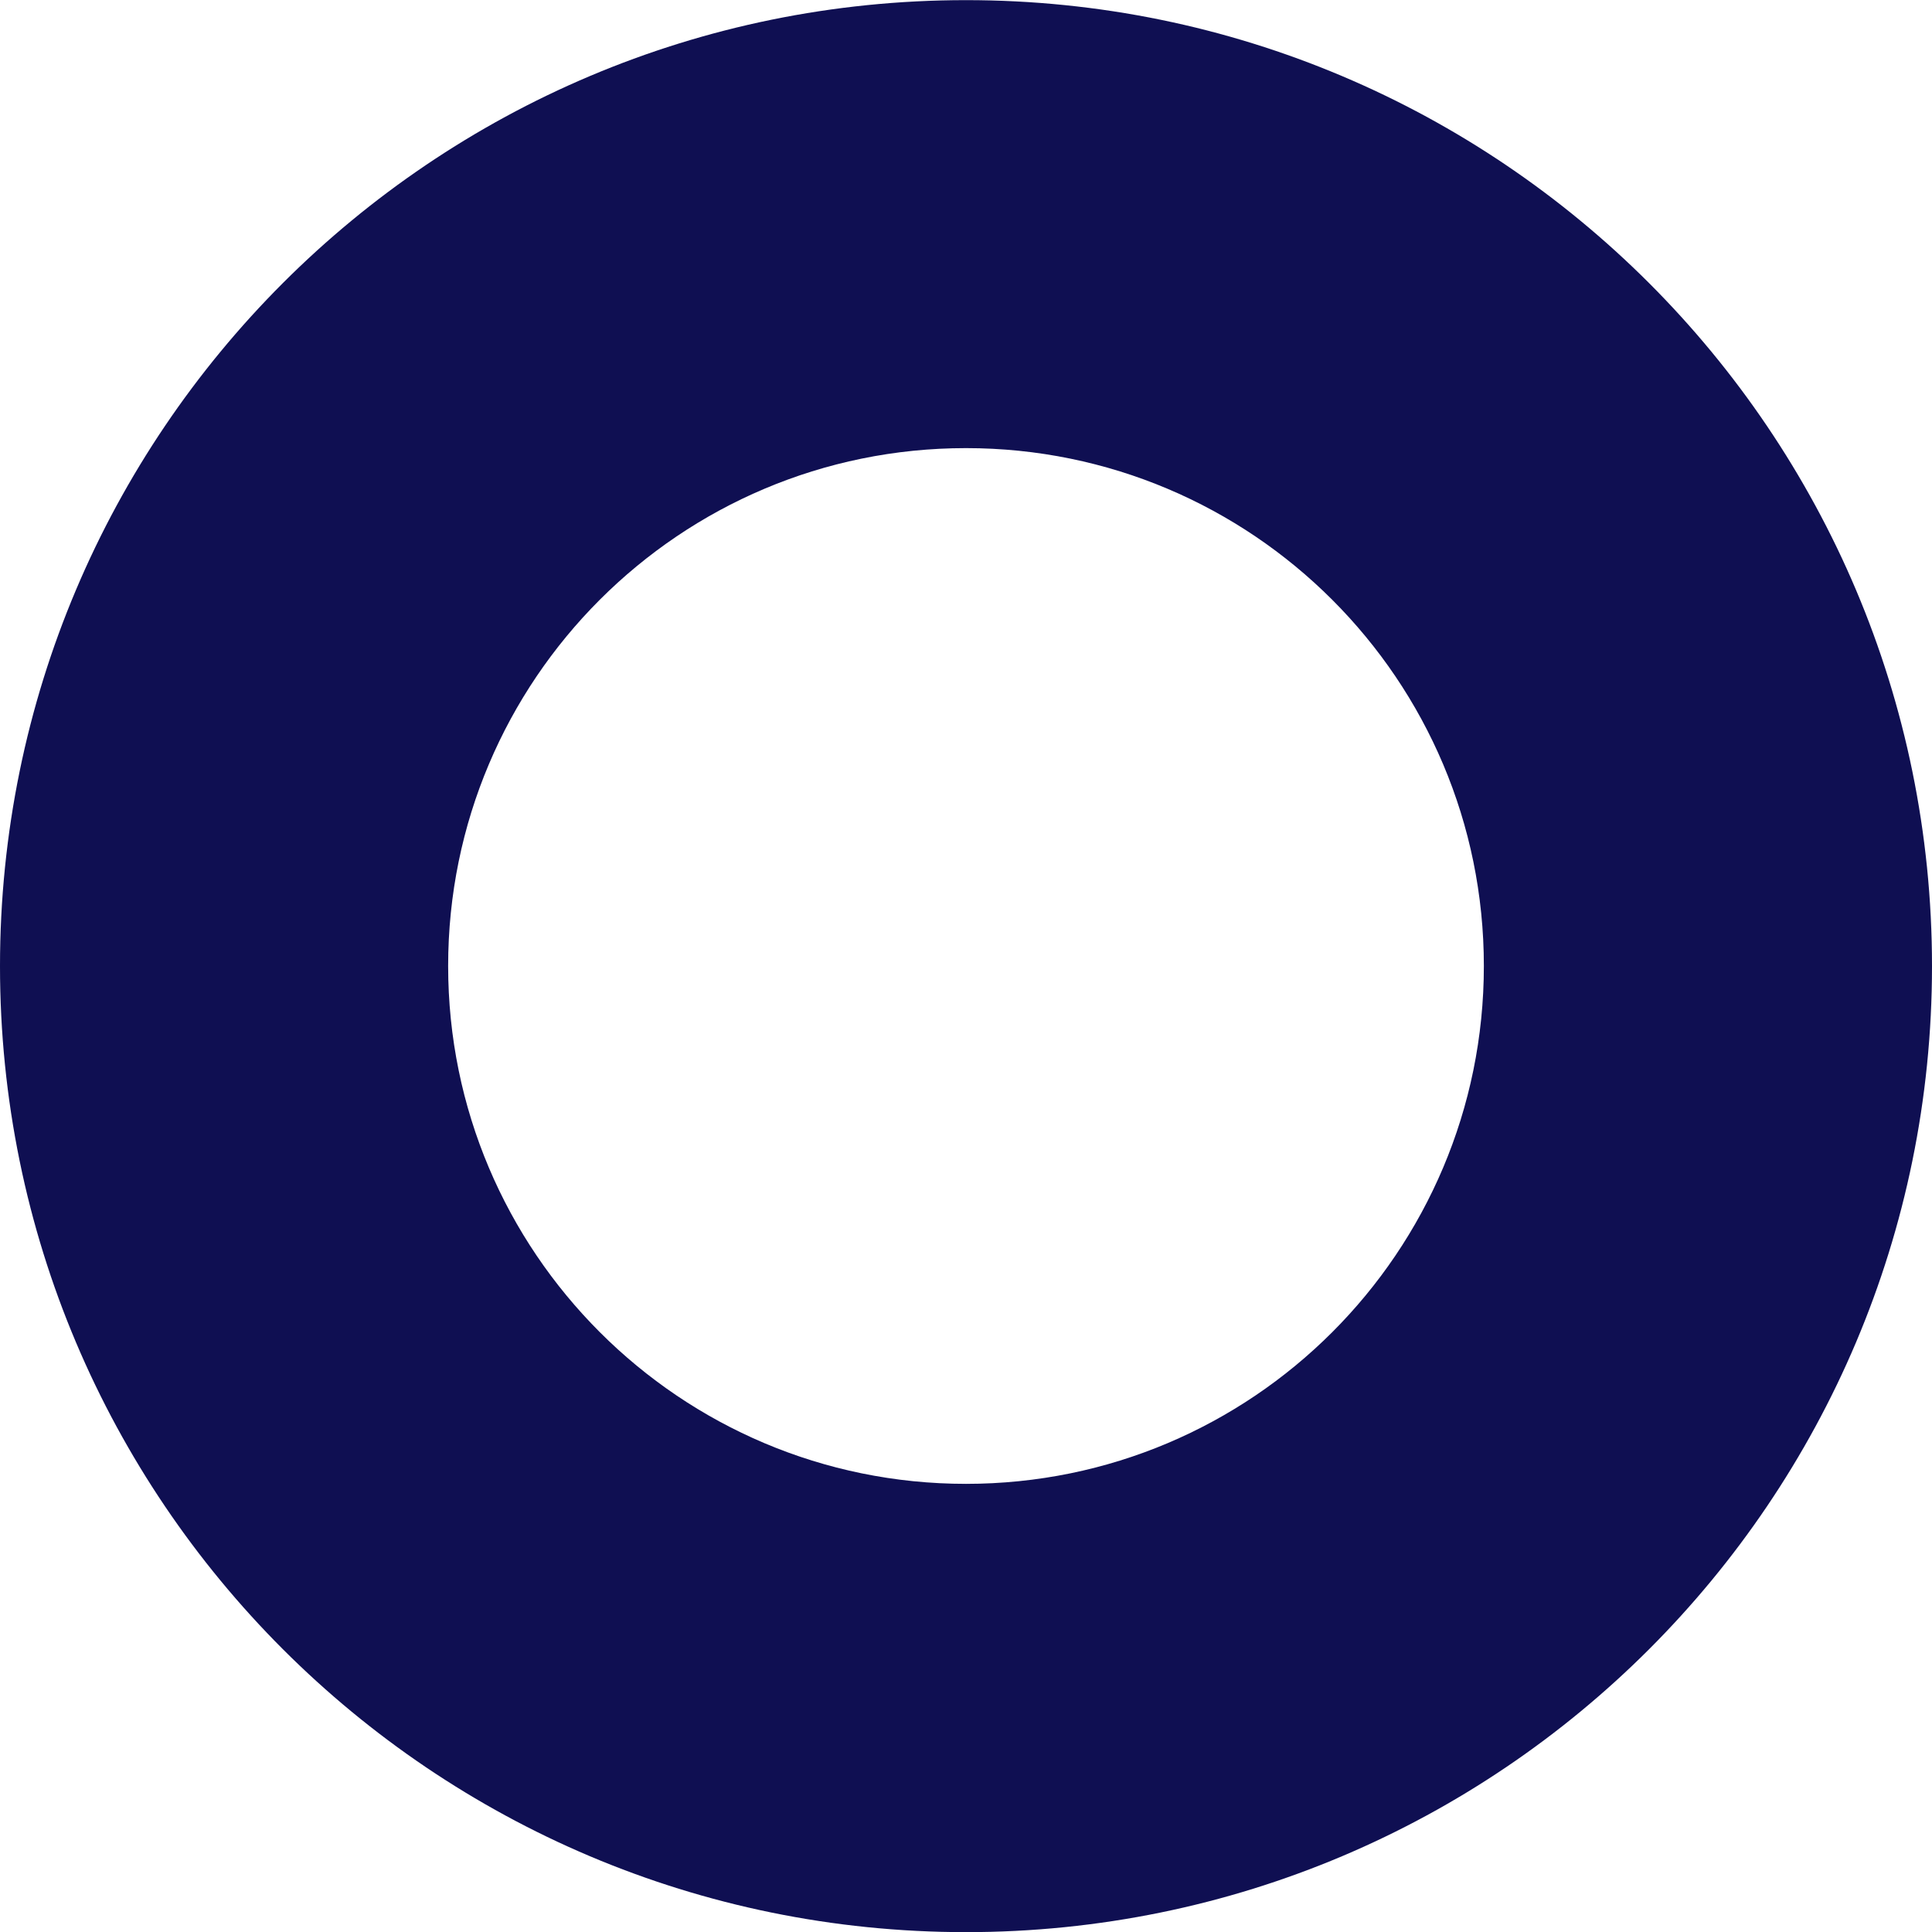 <?xml version="1.0" encoding="UTF-8"?>
<svg xmlns="http://www.w3.org/2000/svg" width="71" height="71" viewBox="0 0 71 71" fill="none">
  <path d="M35.5 0.005C15.891 0.005 0 15.896 0 35.505C0 55.114 15.891 71.005 35.5 71.005C55.109 71.005 71 55.114 71 35.505C71 15.896 55.103 0.005 35.5 0.005ZM35.5 54.531C24.992 54.531 16.469 46.013 16.469 35.499C16.469 24.985 24.986 16.468 35.5 16.468C46.014 16.468 54.531 24.985 54.531 35.499C54.531 46.013 46.014 54.531 35.5 54.531Z" fill="#0F0F52"></path>
</svg>
